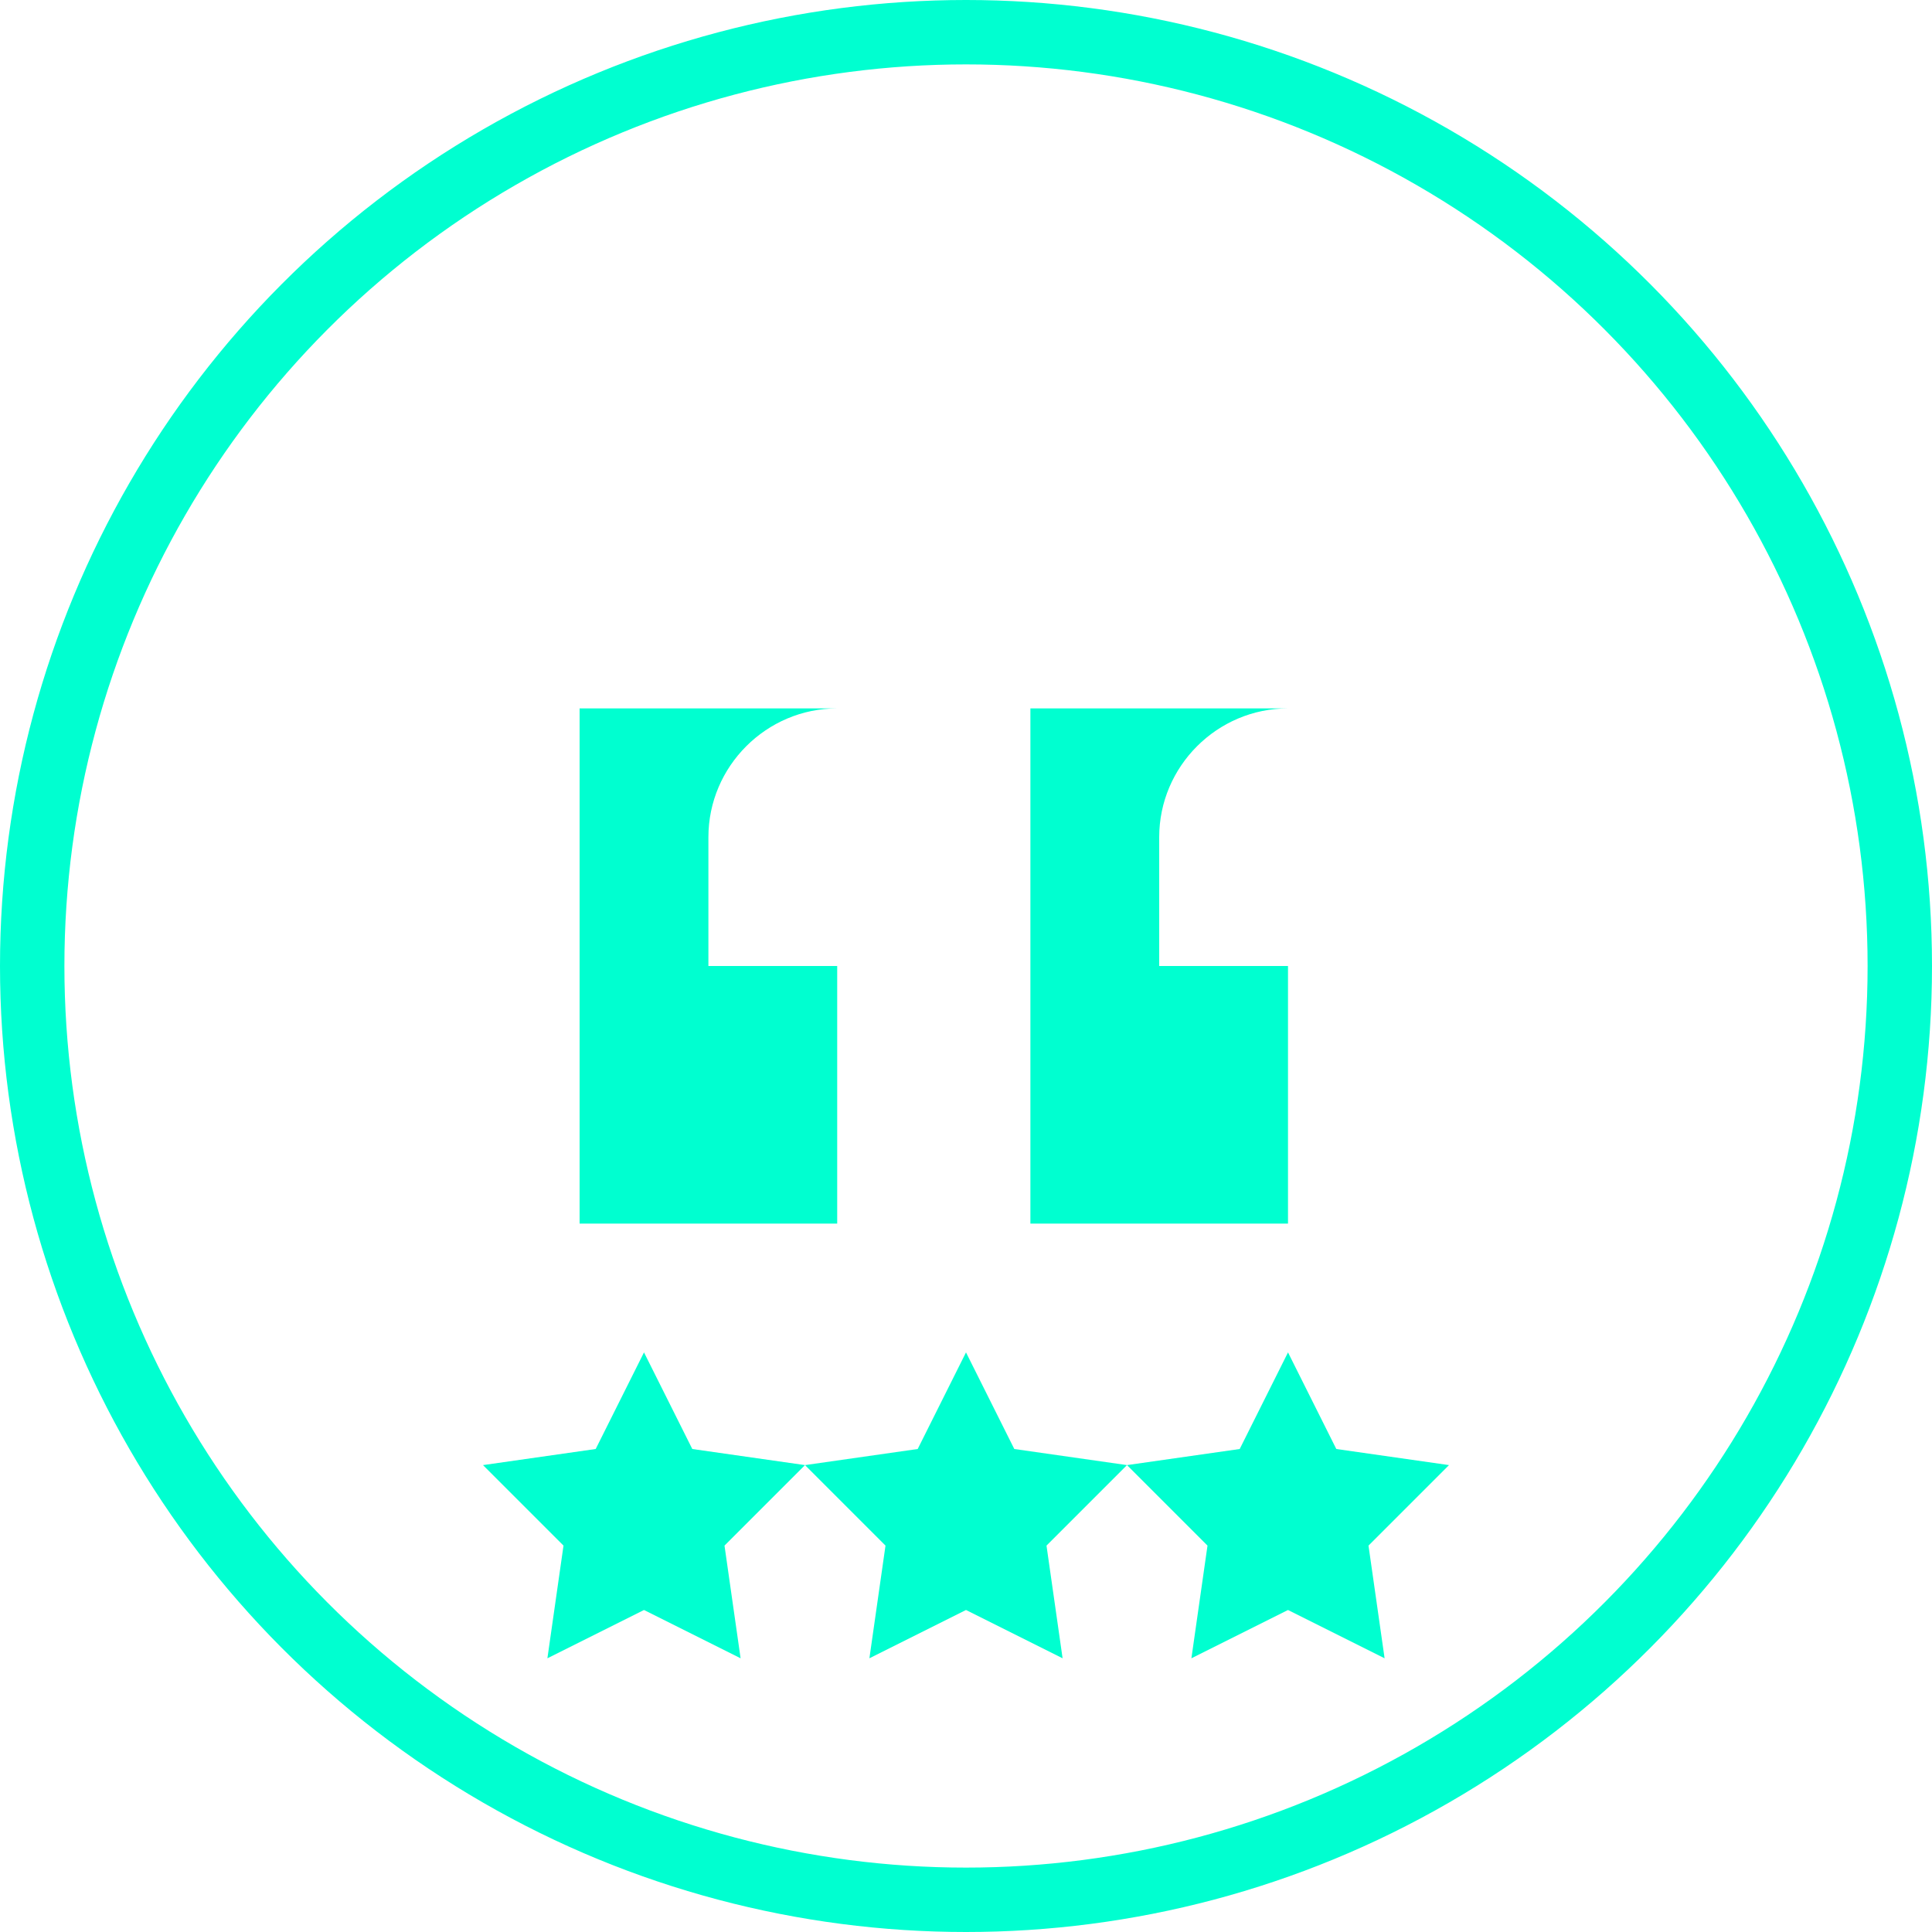 <svg xmlns="http://www.w3.org/2000/svg" viewBox="0 0 60 60" width="60" height="60">
  <circle cx="30" cy="30" r="29" fill="none" stroke="#00ffd0" stroke-width="2" />
  
  <!-- Quotation marks -->
  <path fill="#00ffd0" d="M18,22 L18,38 L26,38 L26,30 L22,30 L22,26 C22,23.8 23.8,22 26,22 L18,22 Z" />
  <path fill="#00ffd0" d="M32,22 L32,38 L40,38 L40,30 L36,30 L36,26 C36,23.8 37.8,22 40,22 L32,22 Z" />
  
  <!-- Rating stars -->
  <path fill="#00ffd0" d="M20,42 L21.5,45 L25,45.5 L22.5,48 L23,51.5 L20,50 L17,51.5 L17.5,48 L15,45.5 L18.5,45 Z" />
  <path fill="#00ffd0" d="M30,42 L31.5,45 L35,45.5 L32.5,48 L33,51.5 L30,50 L27,51.5 L27.5,48 L25,45.5 L28.5,45 Z" />
  <path fill="#00ffd0" d="M40,42 L41.5,45 L45,45.5 L42.5,48 L43,51.5 L40,50 L37,51.5 L37.5,48 L35,45.5 L38.5,45 Z" />
</svg>
